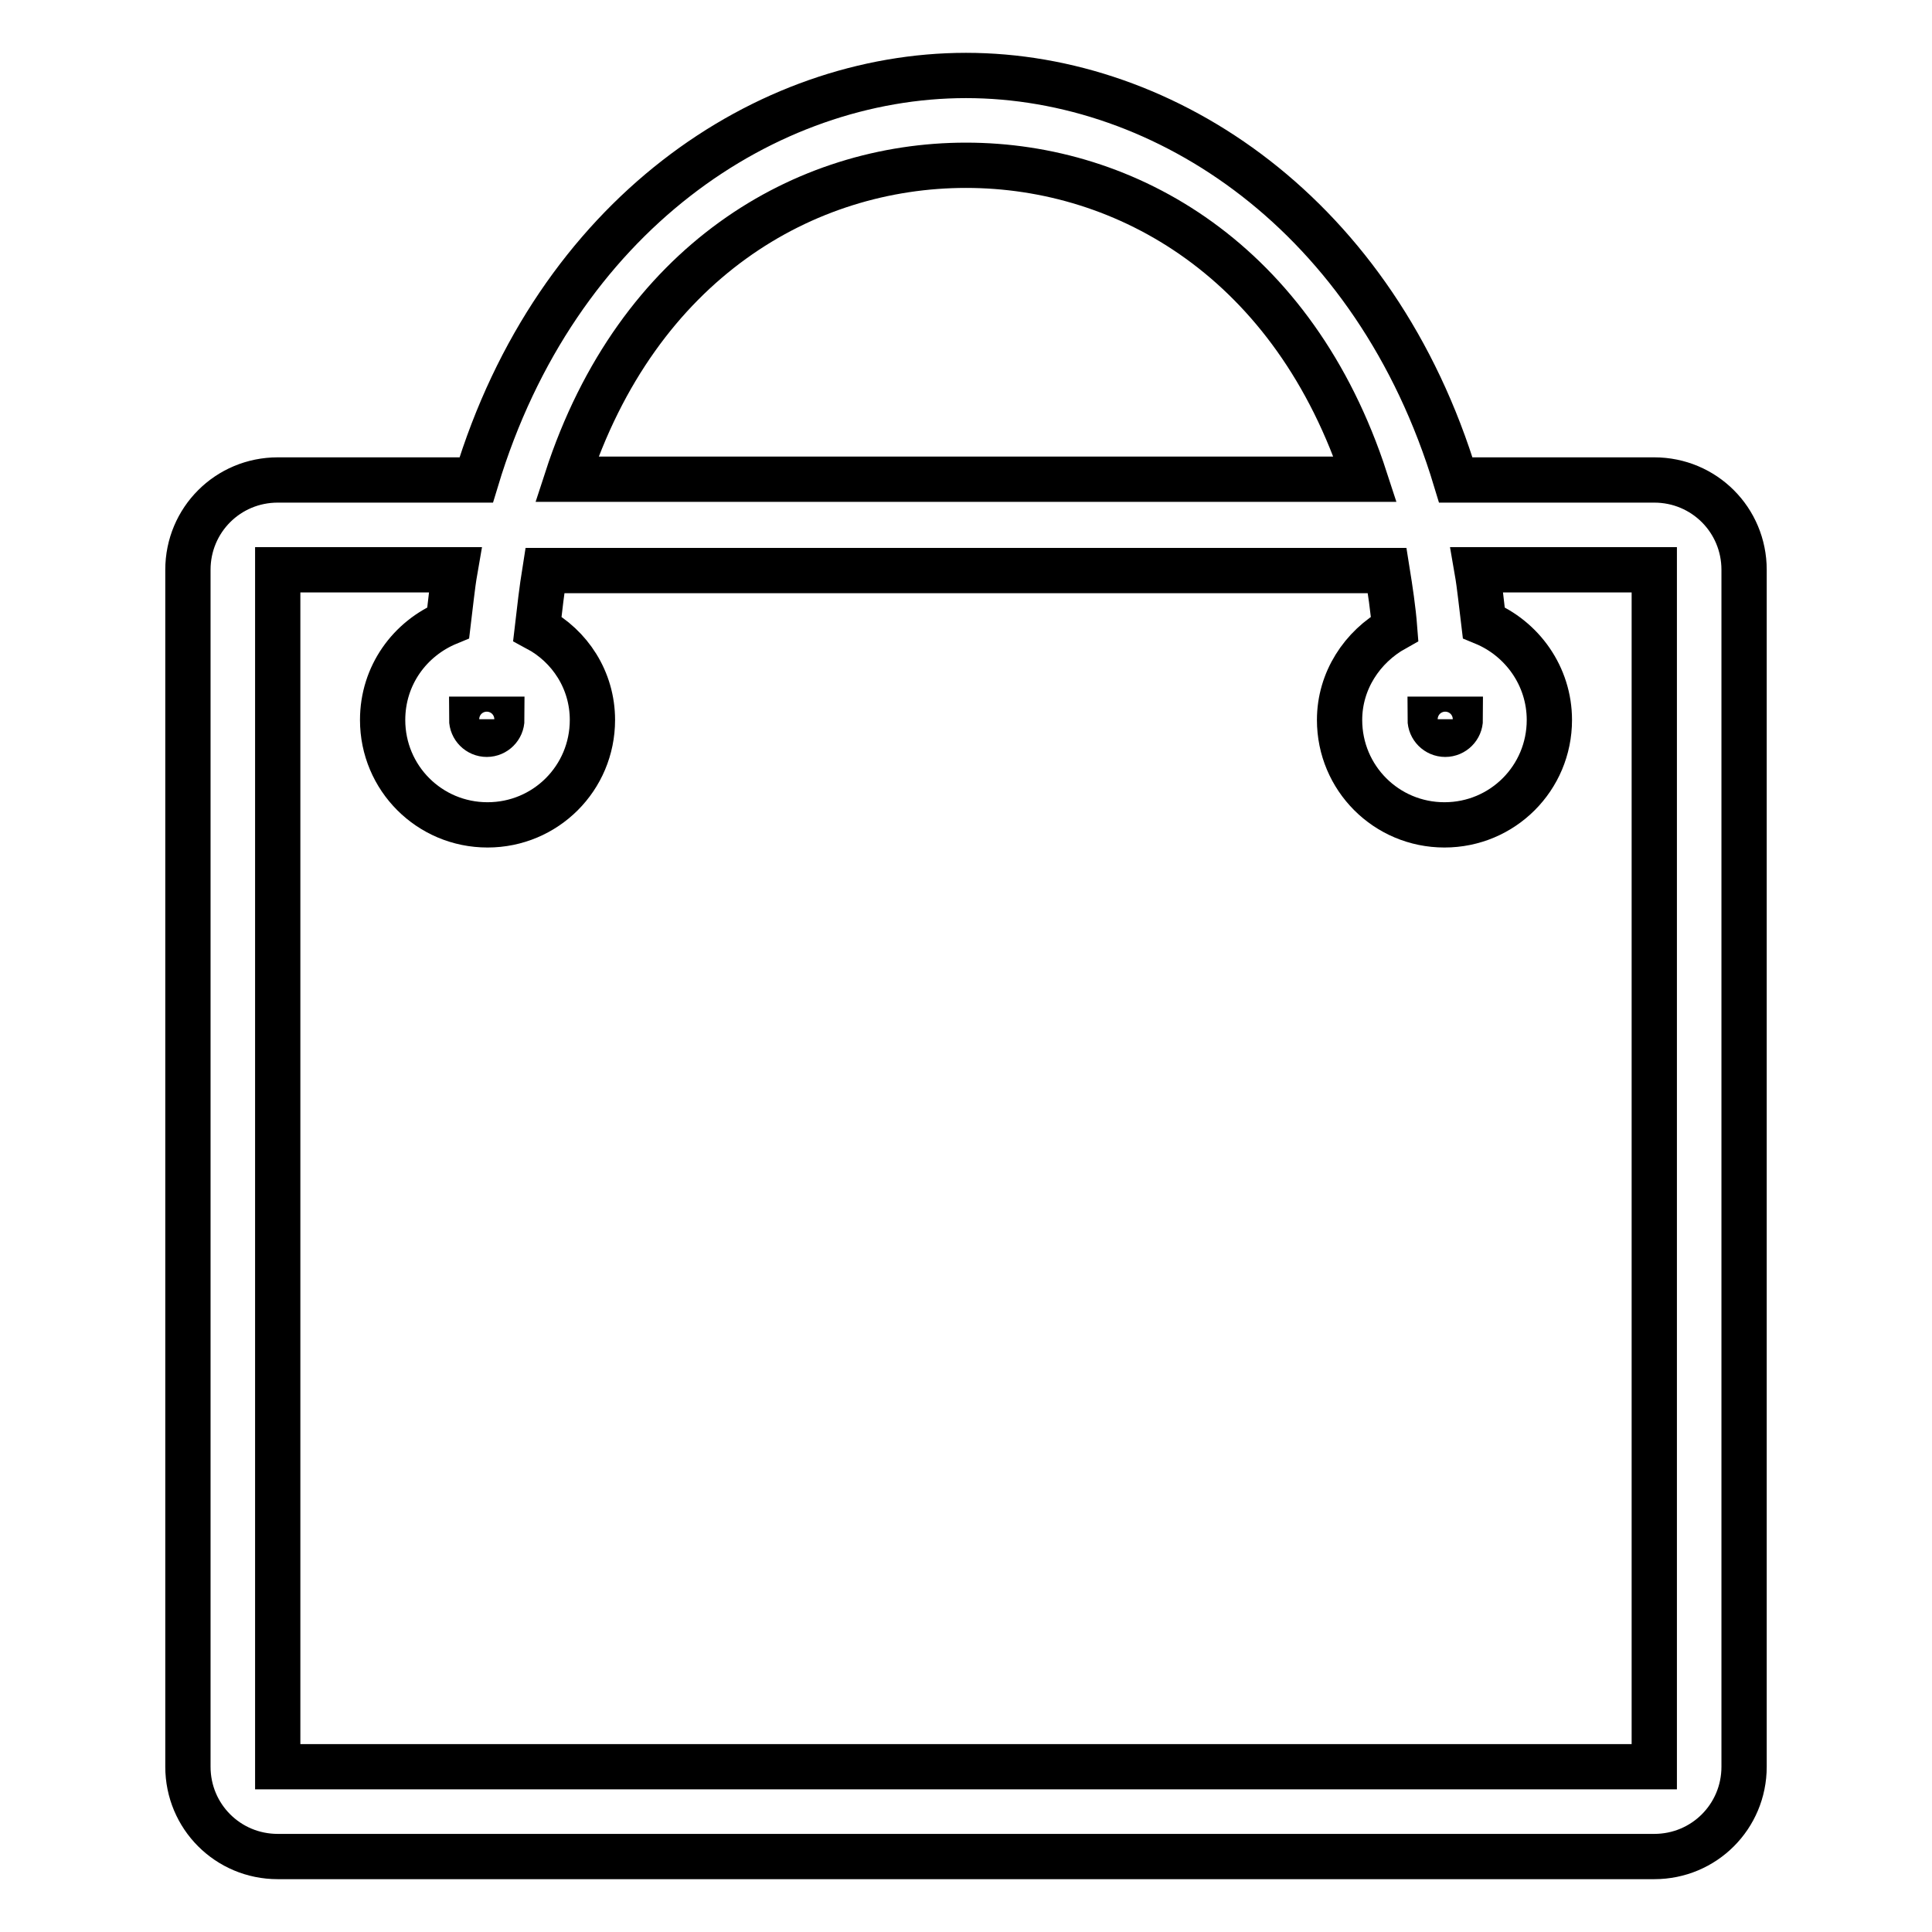 <?xml version="1.0" encoding="utf-8"?>
<!-- Svg Vector Icons : http://www.onlinewebfonts.com/icon -->
<!DOCTYPE svg PUBLIC "-//W3C//DTD SVG 1.1//EN" "http://www.w3.org/Graphics/SVG/1.1/DTD/svg11.dtd">
<svg version="1.1" xmlns="http://www.w3.org/2000/svg" xmlns:xlink="http://www.w3.org/1999/xlink" x="0px" y="0px" viewBox="0 0 256 256" enable-background="new 0 0 256 256" xml:space="preserve">
<g><g><path stroke-width="6" fill-opacity="0" stroke="#000000"  d="M219.2,63.6h-26.3C182.3,28.5,154.5,10,128,10c-26.5,0-54.3,18.5-64.9,53.6H36.8c-6.6,0-11.9,5.3-11.9,11.9v158.6c0,6.6,5.3,11.9,11.9,11.9h182.4c6.6,0,11.9-5.3,11.9-11.9V75.5C231.1,68.9,225.8,63.6,219.2,63.6z M128,21.9c21.3,0,43.5,12.7,52.9,41.6H75.1C84.5,34.6,106.7,21.9,128,21.9z M219.2,234.1H36.8V75.5h23.5c-0.4,2.3-0.6,4.6-0.9,7c-5.1,2.1-8.7,7-8.7,12.9c0,7.7,6.2,13.9,13.9,13.9c7.7,0,13.9-6.2,13.9-13.9c0-5.3-3-9.8-7.3-12.1c0.3-2.6,0.6-5.2,1-7.7h111.6c0.4,2.5,0.8,5.1,1,7.7c-4.3,2.4-7.3,6.9-7.3,12.1c0,7.7,6.2,13.9,13.9,13.9c7.7,0,13.9-6.2,13.9-13.9c0-5.8-3.6-10.8-8.7-12.9c-0.3-2.4-0.5-4.7-0.9-7h23.5L219.2,234.1L219.2,234.1z M66.5,95.3c0,1.1-0.9,2-2,2c-1.1,0-2-0.9-2-2H66.5z M193.5,95.3c0,1.1-0.9,2-2,2c-1.1,0-2-0.9-2-2H193.5z"/></g></g>
</svg>